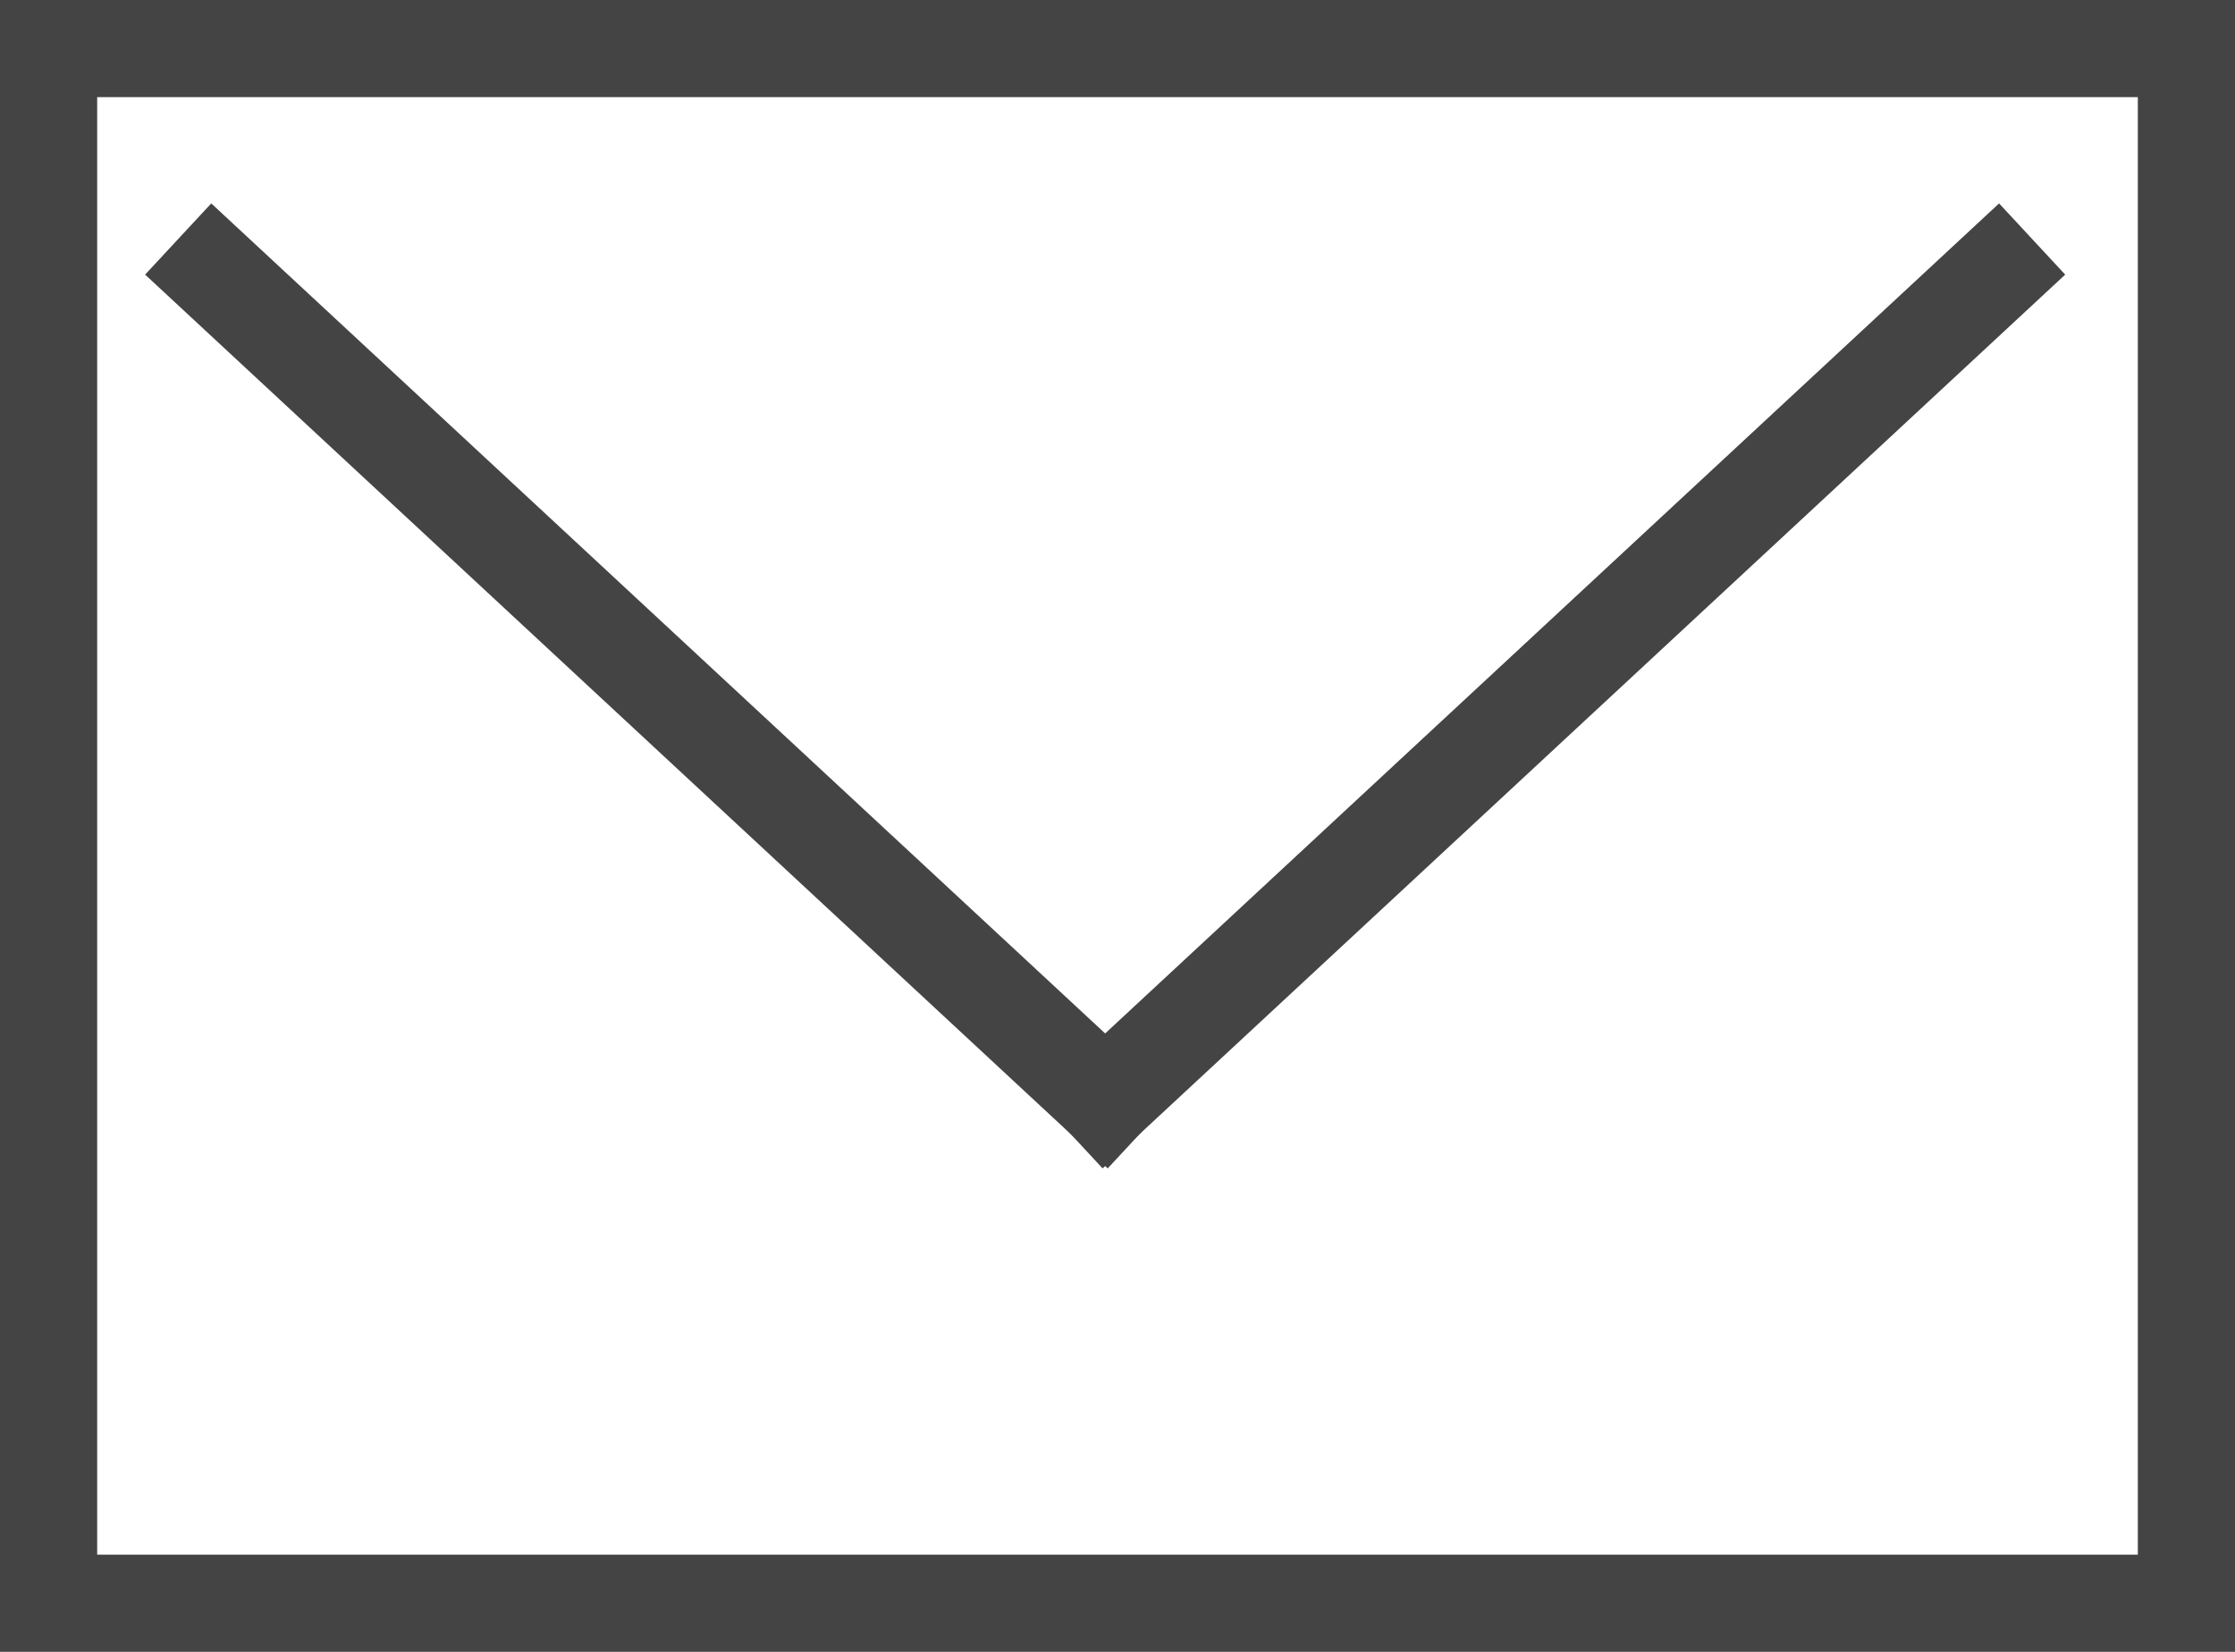 <svg xmlns="http://www.w3.org/2000/svg" viewBox="0 0 23 17">
  <g data-name="グループ 1320" transform="translate(99 987)" fill="none" stroke="#444">
    <g data-name="長方形 1884" transform="translate(-99 -987)">
      <path d="M0 0h23v17H0z" stroke="none"/>
      <path d="M.5.5h22v16H.5z"/>
    </g>
    <path data-name="パス 1177" d="m-96.8-984.2 9.173 8.518" stroke-linecap="square"/>
    <path data-name="パス 1178" d="m-78.454-984.2-9.173 8.518" stroke-linecap="square"/>
  </g>
</svg>
